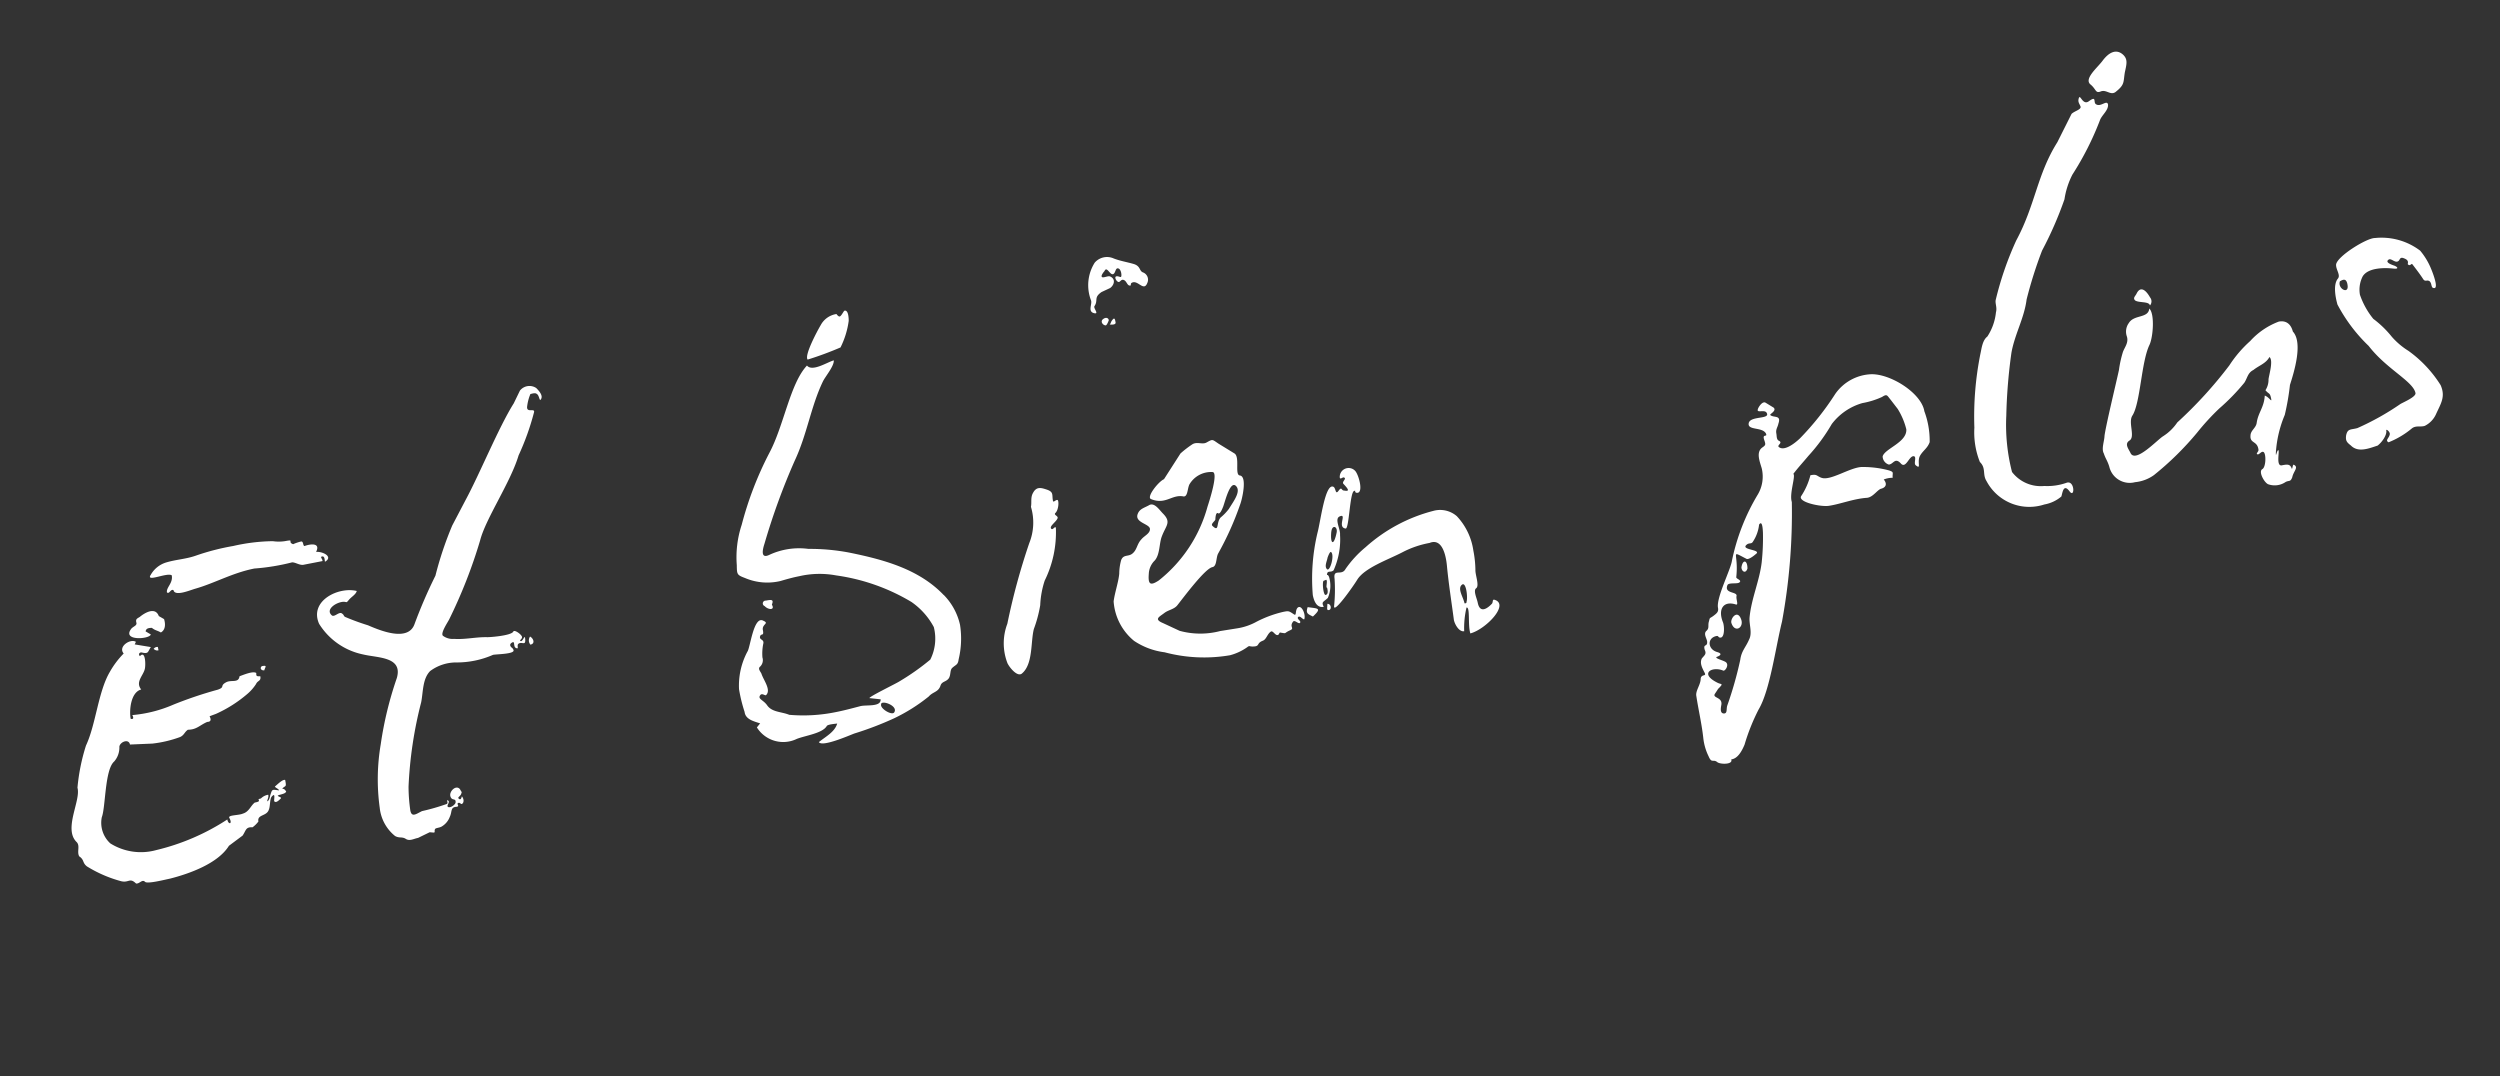 <svg xmlns="http://www.w3.org/2000/svg" width="149.46" height="64.335" viewBox="0 0 149.46 64.335">
  <rect x="0" y="0" width="149.46" height="64.335" fill="#333333" stroke="none"/>
  <path id="Tracé_5116" data-name="Tracé 5116" d="M17.884-15.946c.034-.1-.1-.272,0-.272.2-.034.136.238.136.34.578-.2-.034-.646-.408-.68.374-.476-.2-.544-.612-.476-.1-.034,0-.272-.136-.306a2.625,2.625,0,0,0-.51.068c-.34-.2.17-.272-.442-.272a2.42,2.42,0,0,1-.714-.136,11.178,11.178,0,0,0-2.38-.17,14.072,14.072,0,0,0-2.278.136c-.646.1-1.224,0-1.87.068a1.59,1.59,0,0,0-1.02.544c-.408.408.986.034,1.224.272,0,.476-.476.646-.476.952.136.136.238-.17.408-.068,0,.408.952.2,1.292.17,1.19-.1,2.38-.51,3.706-.51a12.855,12.855,0,0,0,2.278.068c.2.034.374.238.612.272ZM7.65-14.586c-.1-.612-.816-.34-1.122-.17-.17.068-.272.068-.272.272.034.2-.17.2-.34.306-.782.646.952.85,1.054.578L6.7-13.838c.068-.17.2-.17.408-.136.17.2.272.2.476.374.306-.1.374-.442.34-.748ZM4.964-9.078c.068.2,0,.272-.136.2,0-.51.306-1.564.952-1.6-.272-.51.272-.782.442-1.156.1-.2.272-1.122-.136-.816-.1-.136.034-.272.2-.17.34.136.306,0,.544-.238l-.918-.34.1-.136c-.272-.272-1.122.068-.85.544a5.2,5.2,0,0,0-1.02.918C3.23-10.846,2.72-8.942,1.9-7.82A11.767,11.767,0,0,0,.918-5.44C.986-4.658-.374-3.2.238-2.278c.2.272-.1.578,0,.884.272.272.1.408.34.68A7.646,7.646,0,0,0,2.414.544c.442.2.544-.136.85.306.2.068.408-.2.544,0,.1.17,1.224.1,1.5.1C6.494.884,8.3.612,9.146-.306l.918-.442c.272-.272.272-.476.68-.374a1.708,1.708,0,0,0,.408-.272c0-.442.544-.2.748-.578.136-.2.17-.646.34-.748.238-.17.1.136.068.306.068.17.306,0,.408-.068s-.068-.1-.136-.2c.034-.068.51,0,.544-.17-.1-.17-.068-.136-.2-.2.238-.17.272,0,.272-.476-.136-.068-.442.136-.68.272.034.1.2.17.2.272-.408-.136-.374-.17-.578.2-.034.1-.136.306-.238.306.034-.136.136-.2.136-.374a.781.781,0,0,0-.476.136c-.374,0,.136.17-.408.17-.272.136-.442.476-.816.51-.272.068-.918-.1-.85.1.136.408-.136.408-.136.068a13.442,13.442,0,0,1-4.522.986A3.443,3.443,0,0,1,2.21-1.8a1.669,1.669,0,0,1-.2-1.632c.34-.544.714-2.754,1.36-3.128a1.261,1.261,0,0,0,.476-.816c.1-.272.646-.374.646,0l1.326.2a7.055,7.055,0,0,0,1.7-.068c.272-.068.306-.238.544-.34.51.1.748-.136,1.224-.238q.306.051.2-.306l.408-.068a7.751,7.751,0,0,0,2.074-.816,2.7,2.7,0,0,0,.612-.476c.136-.2.34-.1.34-.408-.238-.034-.238-.068-.2-.238-.17-.17-.782-.034-1.02,0-.136.408-.51.1-.85.2-.442.136-.1.272-.578.34a23.964,23.964,0,0,0-2.788.374A7.842,7.842,0,0,1,4.964-9.078Zm2.278-3.706a.264.264,0,0,0-.272.068c.1.1.136.136.272.136Zm5.882,2.312c-.17.1-.068.272.1.272C13.294-10.37,13.5-10.472,13.124-10.472ZM32.4-23.664a.727.727,0,0,0-.986-.034l-.51.68c-1.122,1.19-2.822,3.774-3.91,5.1l-1.088,1.36A20.829,20.829,0,0,0,24.344-13.8a29.454,29.454,0,0,0-1.768,2.584c-.578,1.02-2.108,0-2.754-.442a13.77,13.77,0,0,1-1.19-.714c-.17-.1-.068-.136-.2-.272-.136-.17-.476.136-.612,0-.34-.408.34-.714.782-.68.272.034.17.136.374-.034s.476-.238.578-.442c-1.02-.476-2.924.034-2.584,1.5A4.058,4.058,0,0,0,19.21-10c.816.374,2.312.578,1.7,1.768a21.456,21.456,0,0,0-1.7,3.706,12.482,12.482,0,0,0-.782,3.706,2.493,2.493,0,0,0,.578,1.836c.238.2.408.1.612.306.2.17.442.068.714.068l.748-.2.238.068c.1,0,.034-.068.1-.17.034-.1.272-.034.442-.1A1.132,1.132,0,0,0,22.44.51c.2-.272.136-.544.476-.51.272.034.034-.17.17-.2.1-.034.136.1.2.1.136-.034.2-.238.1-.442,0-.068-.068.2-.17.136-.17-.136.034-.136.136-.272.1-.17.068-.068,0-.306-.17-.34-.68,0-.646.306s.306.136.238.408c-.034.136-.408.306-.51.17-.068-.1.238-.272.068-.374-.1-.068.034.17-.1.2a12.739,12.739,0,0,1-1.53.136c-.374.1-.68.272-.68-.17a10.222,10.222,0,0,1,.17-1.428,24.391,24.391,0,0,1,1.7-4.794c.238-.578.34-1.36.884-1.734a2.6,2.6,0,0,1,1.666-.2,5.4,5.4,0,0,0,2.21-.034c.238,0,1.258.2,1.258-.034a.294.294,0,0,0-.1-.2c-.1-.17,0-.238.1-.272.2-.068.034.2.136.34.238.2.068-.136.238-.2.238-.1.408.272.442-.272,0-.17-.2.238-.306.136-.068-.068.1-.068.136-.2s-.34-.544-.442-.442c-.136.238-1.53.068-1.632.034-.646-.136-1.292-.1-1.938-.272a.963.963,0,0,1-.612-.306c-.136-.17.408-.714.544-.884a29.962,29.962,0,0,0,2.72-4.284c.578-1.224,2.448-3.06,3.23-4.556a15.208,15.208,0,0,0,1.394-2.346c.136-.272-.442-.034-.34-.408a2.757,2.757,0,0,1,.34-.714c.1,0,.306-.034.374.068.136.1.068.476.17.374C32.742-23.12,32.538-23.46,32.4-23.664Zm-3.2,14.518a.4.4,0,0,0-.068.476C29.444-8.67,29.376-9.01,29.206-9.146Zm21.522-13.43a5.069,5.069,0,0,0,.782-1.462c.034-.17.1-.612-.1-.646-.068-.034-.2.2-.34.272-.1.068-.2-.17-.2-.17a1.287,1.287,0,0,0-1.054.476c-.272.306-1.326,1.6-1.156,1.87A20.053,20.053,0,0,0,50.728-22.576Zm3.23,15.708c-1.156-1.8-3.094-2.754-5.066-3.57a12.532,12.532,0,0,0-2.346-.68,4.217,4.217,0,0,0-2.346-.1c-.612.17-.34-.408-.17-.714a39.827,39.827,0,0,1,2.72-4.522c1.02-1.394,1.564-2.992,2.55-4.318.2-.272.85-.782.884-1.122-.408.034-1.394.442-1.632,0-1.19.85-2.04,3.264-3.2,4.692a20.557,20.557,0,0,0-2.448,3.91,6.163,6.163,0,0,0-.748,2.312c-.1.544-.1.578.34.85a3.392,3.392,0,0,0,2.04.578c.374-.034.748-.068,1.156-.068a5.412,5.412,0,0,1,2.176.374,11.947,11.947,0,0,1,4.114,2.414A4.267,4.267,0,0,1,53.006-5.1a2.791,2.791,0,0,1-.578,1.87,14.165,14.165,0,0,1-2.04.918c-.238.1-1.938.544-1.972.646l.646.2c-.068.476-.918.136-1.292.17-.51.034-1.02.068-1.462.068A9.674,9.674,0,0,1,43.52-1.6c-.408-.272-.986-.34-1.19-.816-.17-.374-.51-.476-.272-.68.136-.1.272.136.34.068.34-.238.034-.85-.034-1.258,0-.136-.2-.374,0-.476a.534.534,0,0,0,.238-.51,2.94,2.94,0,0,1,.2-.782c.136-.272-.2-.272-.1-.476s.238.068.238-.34c0-.374.476-.306.136-.544-.51-.442-1.088,1.462-1.292,1.632a4.324,4.324,0,0,0-.918,2.108,9.118,9.118,0,0,0,.068,1.394c-.034.442.408.646.782.85l-.238.2A1.858,1.858,0,0,0,43.69-.1c.544-.1,1.564-.034,1.9-.408.068-.1.544-.034.646-.034C46-.068,45.39.1,44.948.34c.136.34,1.8-.034,2.176-.1A19.4,19.4,0,0,0,49.64-.2a10.5,10.5,0,0,0,2.278-.884c.306-.238.612-.136.816-.51.136-.238.374-.136.578-.34.17-.2.136-.476.34-.578.238-.136.34-.1.442-.408A5.341,5.341,0,0,0,54.57-4.93,3.694,3.694,0,0,0,53.958-6.868ZM49.708-.544c-.17.17-.782-.374-.68-.612C49.062-1.462,50.048-.884,49.708-.544ZM43.452-8.568a.169.169,0,0,0-.136.306c.17.272.578.374.442,0C43.928-8.534,43.826-8.568,43.452-8.568Zm17.986-2.584c0-.374.17-.51-.272-.748-.306-.17-.544-.272-.816.068-.2.238-.17.544-.272.782a3.281,3.281,0,0,1-.51,2.108,39.352,39.352,0,0,0-2.21,4.488,3.29,3.29,0,0,0-.442,2.312c.068.272.408.918.714.782.782-.408.884-1.768,1.224-2.482A7.829,7.829,0,0,0,59.5-5.168a5.393,5.393,0,0,1,.544-1.394A6.527,6.527,0,0,0,61.3-9.52c0-.17-.2.1-.272,0-.136-.17.34-.34.476-.544.1-.136-.2-.238-.068-.34.238-.136.374-.714.272-.748S61.438-11.016,61.438-11.152Zm7.48-12.954c-.374-.2-.782-.34-1.156-.578a.97.97,0,0,0-1.156.034,2.525,2.525,0,0,0-.646,2.176c.034.238-.34.612.034.782.306.136,0-.306.1-.408.306-.306.034-.51.578-.748l.544-.136c.238-.1.476-.442.136-.68-.1-.068-.306,0-.442-.034-.2-.068.2-.374.17-.34.2-.306.272.306.476.272.17-.034.2-.374.374-.272.136.068.136.408.068.51-.034.068-.17-.1-.306-.068-.1.034-.034.272.068.34s.17-.1.306-.068c.2.068.17.34.306.408.17.068.034-.1.2-.136.374-.1.578.68.884.2a.465.465,0,0,0-.136-.68C69.122-23.664,69.258-23.9,68.918-24.106ZM66.47-21.25c-.238.1-.1.374.068.408.068,0,.2-.2.238-.272C66.776-21.284,66.606-21.318,66.47-21.25Zm.476.2c-.068.068-.1.17-.17.2.136.034.374.1.374-.068C67.15-21.114,67.15-21.25,66.946-21.046ZM74.562-2.074c-.17.136-.136.476-.272.34-.272-.272-.272-.272-.612-.272a6.825,6.825,0,0,0-1.666.272,3.48,3.48,0,0,1-1.19.17L69.768-1.6a4.68,4.68,0,0,1-2.38-.476L66.5-2.72c-.51-.34-.136-.408.2-.578.272-.136.612-.1.85-.306C68.1-4.08,69.6-5.44,70.04-5.44c.272,0,.306-.476.476-.714a18.064,18.064,0,0,0,1.87-2.652c.17-.272.748-1.564.306-1.7-.306-.1.238-1.088-.068-1.36l-.816-.748c-.34-.34-.272-.34-.714-.2-.272.068-.51-.17-.816-.068a6.09,6.09,0,0,0-.816.408L68.2-11.152c-.34.068-1.258.85-.986,1.02.782.51,1.258-.034,1.9.2.272.136.34-.374.51-.612a1.5,1.5,0,0,1,1.5-.476c.374.068-.51,1.666-.68,1.972A8.471,8.471,0,0,1,66.742-5.27c-.578.238-.68.1-.51-.51a1.18,1.18,0,0,1,.51-.714c.374-.306.442-.952.68-1.326.374-.612.748-.714.306-1.36-.17-.272-.374-.748-.714-.612-.306.1-.578.1-.748.374-.306.476.578.714.544,1.02-.034.272-.408.34-.612.51-.34.238-.374.578-.714.748-.272.136-.51-.068-.714.238a3.045,3.045,0,0,0-.272.782c-.136.476-.476,1.054-.646,1.564a3.349,3.349,0,0,0,.748,2.55,4.255,4.255,0,0,0,1.666,1.02,9.165,9.165,0,0,0,3.808.918A3.2,3.2,0,0,0,71.162-.34c.2-.1.1,0,.442.034.306.034.17-.17.544-.238.238-.034.34-.34.578-.442.136-.068.2.238.34.272s.136-.17.238-.1c.374.136.136.068.578-.034.306-.068-.034-.2.272-.476.136-.1.306.272.408.136.068-.1-.17-.238-.068-.34.136-.1.238.2.34.2C75-1.6,74.834-2.278,74.562-2.074Zm-3.808-6.12s.1-.476.238-.34c.1.1.306-.238.374-.34.2-.34.714-1.462.986-1.054.238.374-.306.85-.68,1.258a3.009,3.009,0,0,1-.578.408c-.34.238-.238.884-.578.408C70.414-7.99,70.686-8.092,70.754-8.194Zm4.42,6.188c-.2.34-.068.408.2.612C76.024-1.8,75.752-1.8,75.174-2.006Zm1.6-1.53c-.034-.1-.034-.136-.1-.136.068-.306.238-.068.442-.2a4.471,4.471,0,0,0,.782-2.006c.1-.34-.17-1.02.2-1.088.476-.1-.306.612.2.782.2.068.646-2.04.918-2.108.17-.034-.034.068.136.136.408.136.34-.986.17-1.292a.531.531,0,0,0-.986.2c0,.17.2-.034.272.068.1.1-.2.2-.136.34.306.476.238.51-.034.408-.17-.034-.068-.272-.306-.068-.272.272-.136-.17-.272-.272-.442-.34-1.156,1.9-1.462,2.516a11.841,11.841,0,0,0-.986,3.6c0,.476.136.816.51.816-.1-.34.034-.272.34-.476A1.8,1.8,0,0,0,76.772-3.536Zm.646-2.618c.136-.442.442-.238.306.1C77.384-5.236,77.214-5.474,77.418-6.154Zm-.51,1.462c-.034.068.2-.374.272-.272.17.238-.306,1.156-.442.952S76.84-4.488,76.908-4.692Zm-.374,1.768c0,.068.034.408-.17.408-.136,0-.068-.748.034-.85l.17-.034C76.67-3.332,76.432-2.924,76.534-2.924ZM86.02-.1c-.238.17-.816.51-.816-.238,0-.238-.136-.748.068-.85.238-.1.1-.782.17-1.088a6.358,6.358,0,0,0,.1-1.156,3.783,3.783,0,0,0-.578-2.21,1.524,1.524,0,0,0-1.326-.578,9.68,9.68,0,0,0-4.386,1.36,6.476,6.476,0,0,0-1.428,1.054c-.306.374-.714-.2-.748.442a9.611,9.611,0,0,1-.34,1.6c-.136.476,1.326-.918,1.666-1.292.578-.612,2.04-.816,2.958-1.088a5.708,5.708,0,0,1,1.7-.238c.85-.17.816,1.054.748,1.632-.1,1.088-.136,2.108-.2,3.162,0,.272.17.782.476.782A5.407,5.407,0,0,1,84.49-.17c.238,0-.136,1.054-.068,1.564.952-.068,2.652-1.258,1.8-1.7C86.088-.374,86.122-.17,86.02-.1ZM84.558-.51c0,.068-.068.1-.136.068,0-.374-.272-.952.068-1.122C84.762-1.7,84.694-.748,84.558-.51ZM76.3-1.7c0,.034,0,.1.034.1.238.068.272-.34.034-.374Zm37.3-4.794c0-1.122-1.6-2.584-2.72-2.754a2.756,2.756,0,0,0-2.312.748,16.672,16.672,0,0,1-2.584,2.21c-.374.238-1.054.578-1.326.272-.136-.136.306-.2.068-.374-.136-.1-.068-.306-.068-.442,0-.272.136-.34.238-.578.272-.476-.2-.374-.374-.578-.1-.068.442-.17.272-.408l-.408-.374c-.17-.17-.51.2-.544.306-.1.2.374.068.476.272.2.476-.952,0-1.156.408-.2.442.748.374.884.816.068.272-.238-.068-.17.374.034.272.034.306-.2.408-.442.2-.306.816-.272,1.224a2.1,2.1,0,0,1-.544,1.5A12.643,12.643,0,0,0,100.606.1c-.17.51-1.36,2.006-1.36,2.618,0,.238-.136.306-.34.408-.272.136-.238.034-.34.272-.136.238-.034.408-.272.544-.2.136-.068.408-.068.612-.034.374-.272.068-.238.476.068.272-.068.306-.272.476-.17.238-.1.51,0,.85.1.306-.238,0-.306.374-.1.34-.442.612-.442.918-.034.884,0,1.666-.068,2.516a3.267,3.267,0,0,0,.1,1.156c.1.476.238.2.442.442.136.17.918.34.85,0,.408.034.748-.408.952-.714a12.141,12.141,0,0,1,1.224-1.9c.884-.986,1.7-3.434,2.38-4.9a36.027,36.027,0,0,0,1.938-6.9c-.068-.51.544-1.5.408-1.632.34-.306.714-.578,1.088-.884a10.939,10.939,0,0,0,1.734-1.6,3.5,3.5,0,0,1,2.04-.884,4.828,4.828,0,0,0,1.224-.136c.34-.136.306-.034.476.272l.306.612a4.189,4.189,0,0,1,.272,1.292c-.1.782-1.5.884-1.7,1.326a.525.525,0,0,0,.272.544c.272.034.442-.374.714.068.238.408.578-.374.85-.272.17.068-.1.408,0,.544.306.374.1-.2.374-.51.238-.272.51-.34.714-.68A5.079,5.079,0,0,0,113.594-6.494ZM101.082.612c-.034.238.17.442.34.136C101.524.238,101.252.136,101.082.612Zm1.258-.1c-.34,1.088-1.054,2.074-1.36,3.162-.1.408,0,.918-.272,1.258-.272.408-.578.578-.748,1.088a22.4,22.4,0,0,1-1.292,2.55c-.1.2-.068.476-.306.408-.2-.068-.1-.34-.034-.51.2-.476-.476-.51-.238-.748.408-.408.1-.136.374-.34.238-.17.068-.136-.1-.272-.986-.748-.136-1.054.476-.646.1.068.476-.306.2-.51-.17-.136-.612-.34-.408-.374.238-.034.34-.136.068-.272-.544-.272-.442-.952.136-.952.136,0,.068.1.2.136.272.068.374-.612.34-.85-.17-.85.272-1.292.952-.918.17.1.068-.306.136-.476.136-.272-.714-.272-.408-.748.1-.17.612.068.748-.034.17-.1-.17-.238-.136-.34.442-1.428-.1-1.666.816-.952.1.068.408-.068.578-.17.476-.2-.816-.408-.442-.646.2-.136.306.034.442-.136a2.277,2.277,0,0,0,.544-.918c.238-.238.17.272.136.51A13.77,13.77,0,0,1,102.34.51Zm4.454-4.25c-.272-.17-.2-.272-.612-.272A4.092,4.092,0,0,1,105.4-2.89c-.272.306.986.85,1.5.884.714.034,1.53-.136,2.346-.034.374.034.714-.374.952-.374.34-.034.374-.272.238-.51a1.463,1.463,0,0,1,.544,0c.034-.306.17-.306-.136-.476a6.026,6.026,0,0,0-1.564-.51C108.562-4.012,107.27-3.434,106.794-3.74ZM99.858,3.74c.068.68.714.442.612-.1C100.368,3.026,99.858,3.468,99.858,3.74ZM129.3-25.16c-.34-.408-.816-.238-1.258.17-.374.34-1.326.85-.952,1.258.272.34.17.578.51.51.374-.068.544.408.918.17.578-.306.51-.476.714-1.02C129.438-24.548,129.574-24.82,129.3-25.16Zm-2.108,2.652c-.2-.136.17-.544-.408-.272-.442.2-.408-.646-.578-.238-.068.17,0,.272.034.442.034.2-.408.2-.612.34l-1.156,1.5c-1.564,1.666-2.006,3.434-3.536,5.3a19.23,19.23,0,0,0-1.87,3.23c-.1.2,0,.476-.136.748a3.259,3.259,0,0,1-.782,1.326c-.34.17-.476.646-.612.952a19.045,19.045,0,0,0-1.19,4.25,4.794,4.794,0,0,0-.068,2.074c.306.442,0,.748.17,1.19a2.892,2.892,0,0,0,3.128,2.04A2.153,2.153,0,0,0,120.666.1c.1-.17.272-.782.544-.2.238.476.442-.646-.1-.544a3.458,3.458,0,0,1-1.326-.068,2.165,2.165,0,0,1-1.734-1.19,11.309,11.309,0,0,1,.306-3.366,31.9,31.9,0,0,1,1.02-3.638c.408-1.054,1.156-1.9,1.5-2.958a25.555,25.555,0,0,1,1.462-2.686,22.028,22.028,0,0,0,1.9-2.754,4.8,4.8,0,0,1,.748-1.36,17.684,17.684,0,0,0,2.244-2.89c.17-.272.612-.476.646-.816C127.874-22.678,127.432-22.3,127.194-22.508Zm.85,12.41a.374.374,0,0,0,.1-.476c-.17-.51-.442-.782-.748-.374-.1.136-.272.2-.17.374C127.4-10.37,128.044-10.37,128.044-10.1Zm8.092,3.162c-.034-.544-.34-.748-.714-.748a4.388,4.388,0,0,0-1.9.816,7.2,7.2,0,0,0-1.5,1.19,25.4,25.4,0,0,1-3.706,2.754,2.905,2.905,0,0,1-.986.646c-.374.136-1.938,1.292-2.108.612-.068-.272-.272-.612.1-.748.374-.17.1-1.088.442-1.428.612-.646,1.122-3.026,1.8-3.944.306-.408.68-1.768.408-2.142-.17.578-.952.17-1.36.612a.87.87,0,0,0-.272.782c.034.374-.238.578-.408.85a6.611,6.611,0,0,0-.442,1.02c-.306.714-1.428,3.162-1.6,3.706-.068.306-.34.714-.238,1.02.034.306.136.476.17.85A1.253,1.253,0,0,0,125.154.1a2.325,2.325,0,0,0,1.19-.2,17.932,17.932,0,0,0,3.026-2.006,14.342,14.342,0,0,1,1.564-1.156A12.6,12.6,0,0,0,132.7-4.488c.238-.238.306-.544.68-.646.374-.2.816-.238,1.088-.578.2.238-.2.986-.306,1.292a1.163,1.163,0,0,1-.306.612c.17.306.238.17.238.578,0,.238-.1-.136-.34-.272-.17.68-.578.918-.782,1.5-.1.306-.442.374-.51.68-.136.476.34.374.306.918,0,.136-.238.2-.1.272.1.034.272-.17.374-.068.136.136-.034.918-.272.986-.272.1-.034.816.17.952a1.159,1.159,0,0,0,1.054.068c.238-.068.272.068.442-.2.136-.34.51-.51.238-.714-.068-.068-.136.272-.17.2-.034-.306-.238-.306-.544-.306-.408,0,.136-1.054-.068-.918-.1.1-.2.408-.136.1a6.937,6.937,0,0,1,.952-2.108,14.637,14.637,0,0,0,.646-1.7C135.728-4.522,136.612-6.154,136.136-6.936Zm5.882-4.556c-.476-.1-2.448.646-2.584,1.122-.068.306.17.68-.068.85-.34.306-.34,1.054-.306,1.5a9.648,9.648,0,0,0,1.36,2.788c.782,1.564,2.21,2.584,2.21,3.3,0,.238-.85.408-1.02.476a15.769,15.769,0,0,1-2.788.918c-.408.034-.578-.1-.748.306-.1.306-.034.408.17.646.34.51,1.02.374,1.564.306.34-.17.68-.544.68-.782,0-.136.2.1.17.238-.068.238-.374.306-.17.476A5.155,5.155,0,0,0,142.018.1c.272-.136.51.034.782,0a1.433,1.433,0,0,0,.782-.544c.408-.578.782-.918.612-1.666a7.289,7.289,0,0,0-1.5-2.38,4.45,4.45,0,0,1-.816-1.02A6.044,6.044,0,0,0,141-6.766a4.7,4.7,0,0,1-.51-1.564,1.734,1.734,0,0,1,.374-1.054c.442-.476,1.462-.238,1.9-.1.34.1.238-.068.068-.17-.238-.136-.476-.306-.272-.408.17-.1.34.272.544.2.136-.034.136-.238.34-.136.17.1.306.2.2.408.1.2.238-.034.272.068.17.34.34.68.476,1.02.1.17.2.034.34.17.1.136.034.306.1.408.408.306.17-.918.136-1.088a4.074,4.074,0,0,0-.442-1.224A3.824,3.824,0,0,0,142.018-11.492Zm-2.142,2.414c0,.646-.646.136-.408-.272C139.74-9.452,139.876-9.418,139.876-9.078Z" transform="translate(4.768 52.609) rotate(-11)" fill="#fff"/>
</svg>
